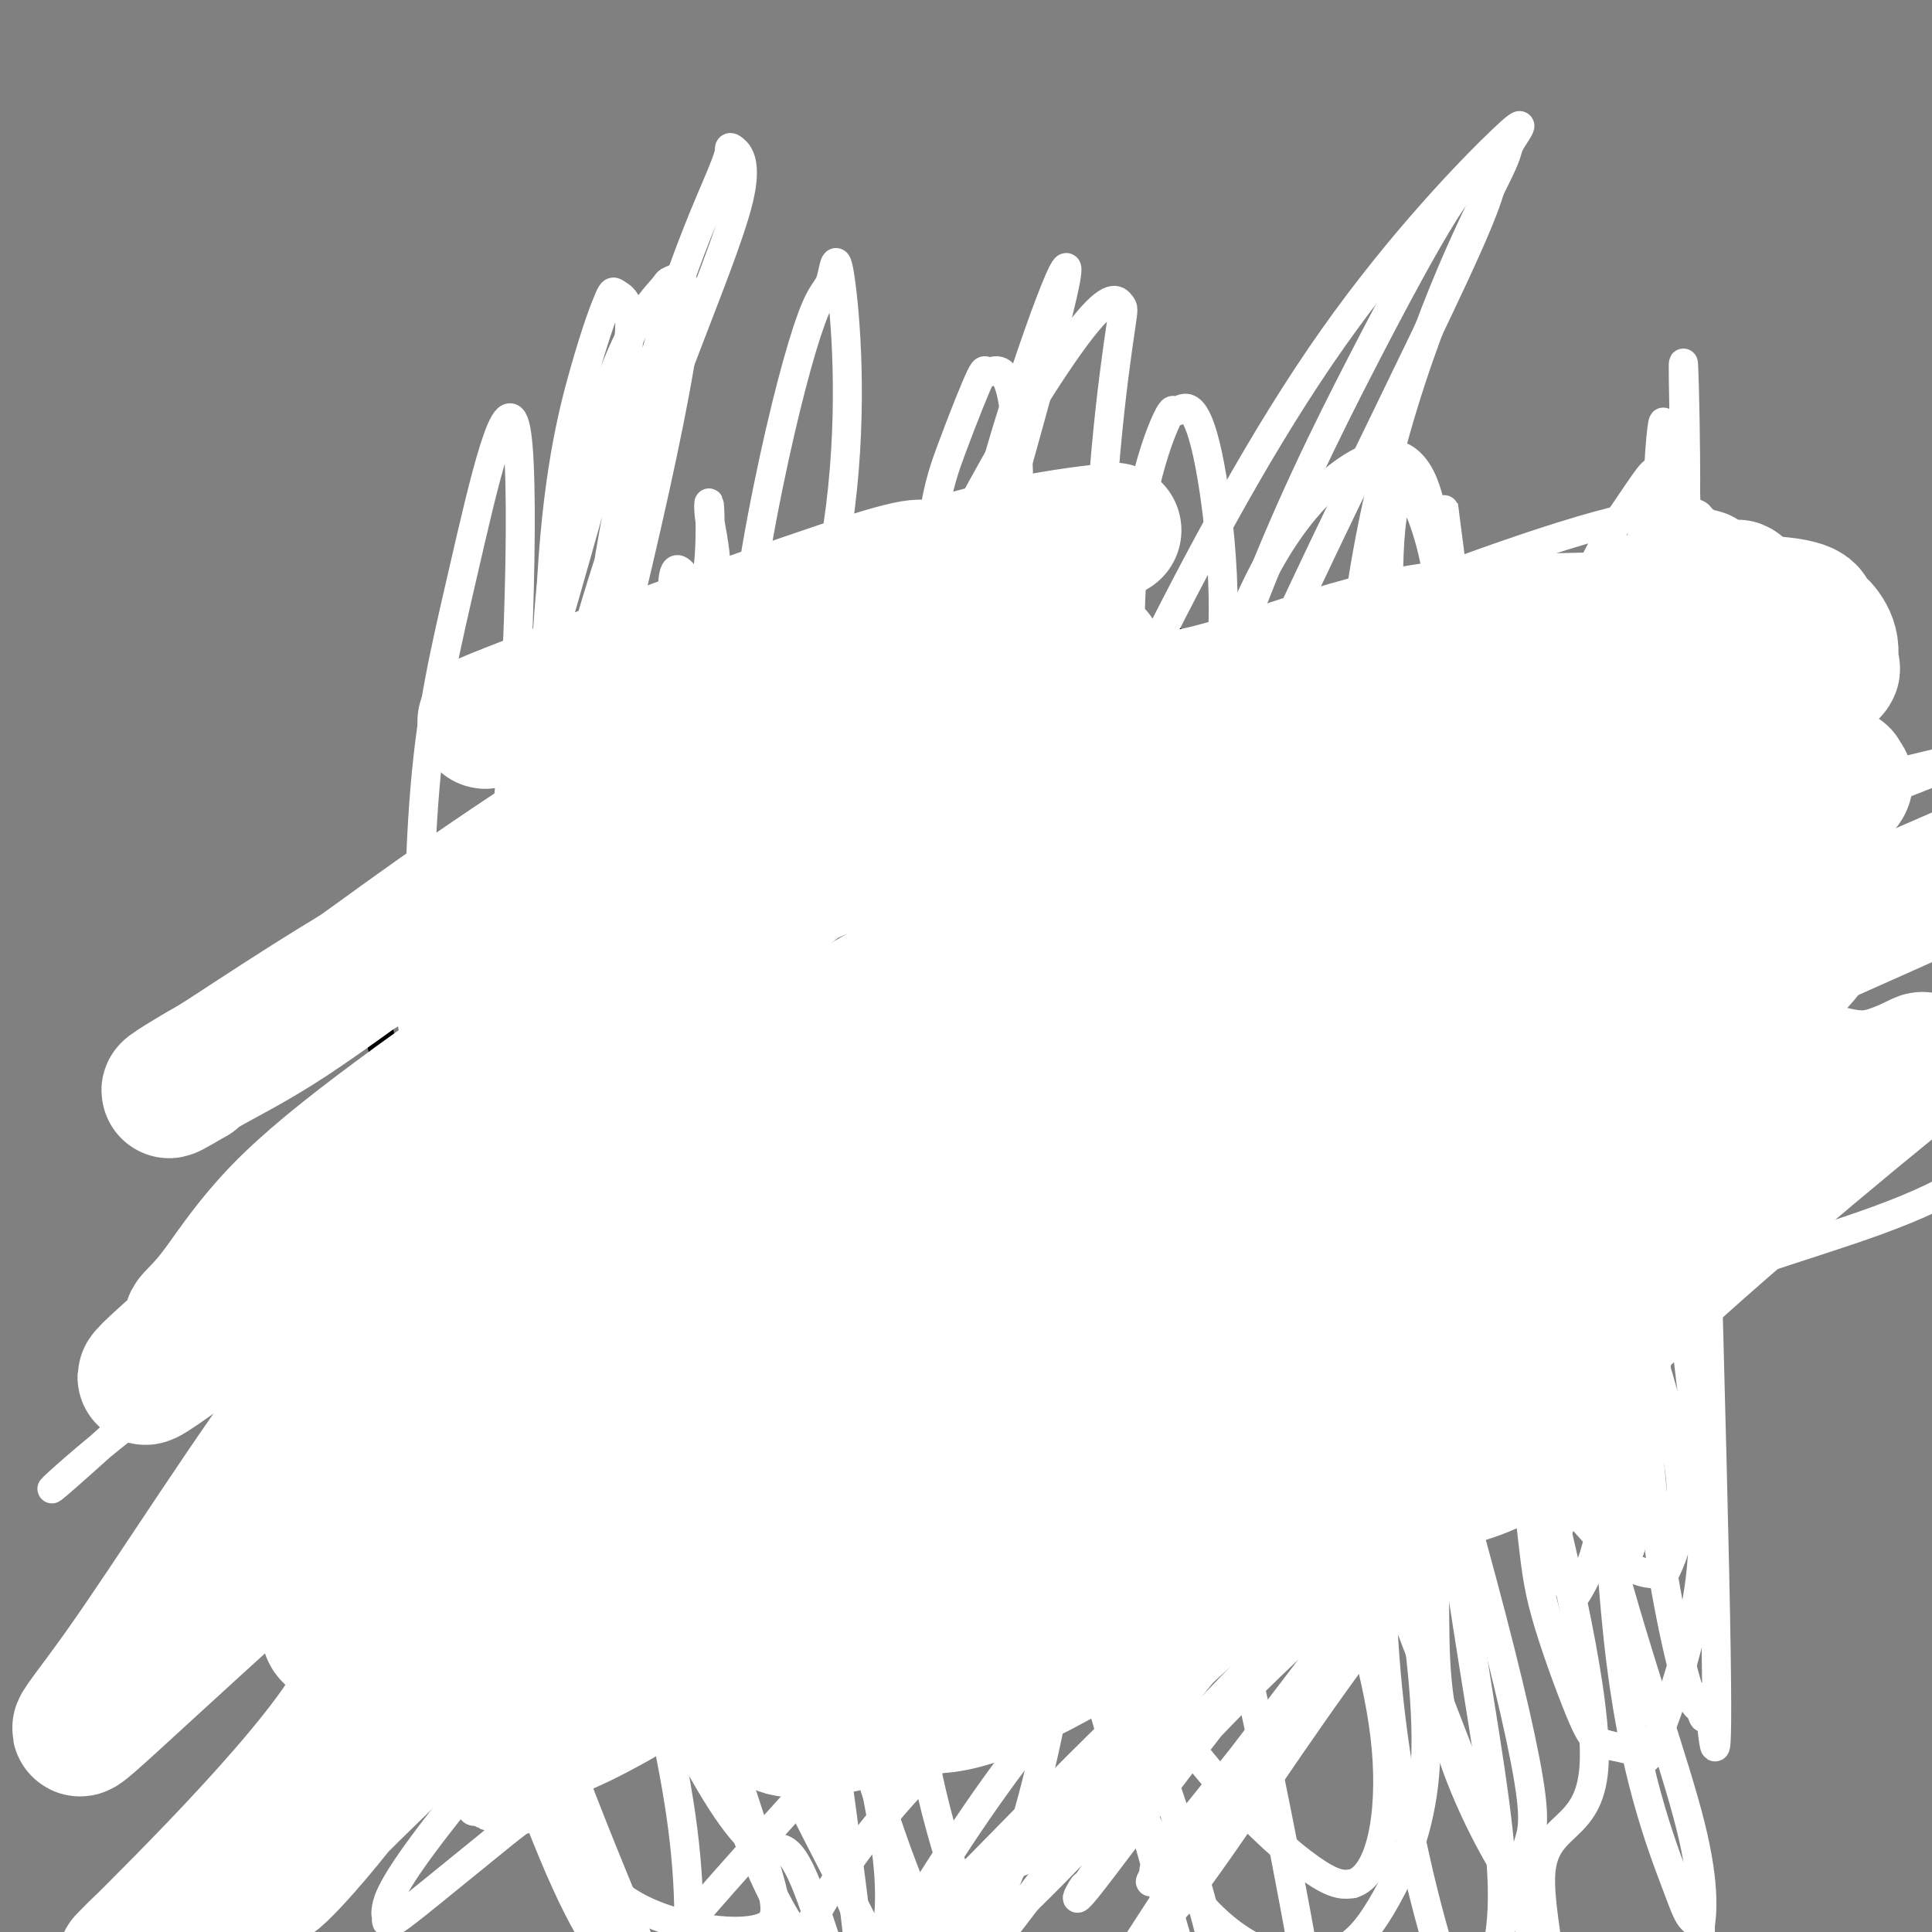 <svg viewBox='0 0 400 400' version='1.1' xmlns='http://www.w3.org/2000/svg' xmlns:xlink='http://www.w3.org/1999/xlink'><rect x="0" y="0" width="400" height="400" fill="#808080" stroke="none"/><g fill='none' stroke='#000000' stroke-width='6' stroke-linecap='round' stroke-linejoin='round'><path d='M295,317c0.039,-0.386 0.077,-0.773 0,0c-0.077,0.773 -0.271,2.705 0,-1c0.271,-3.705 1.007,-13.048 2,-20c0.993,-6.952 2.242,-11.514 3,-14c0.758,-2.486 1.026,-2.895 2,-5c0.974,-2.105 2.655,-5.906 4,-9c1.345,-3.094 2.355,-5.480 5,-11c2.645,-5.520 6.925,-14.174 9,-18c2.075,-3.826 1.944,-2.826 2,-3c0.056,-0.174 0.297,-1.524 1,-3c0.703,-1.476 1.868,-3.079 3,-5c1.132,-1.921 2.232,-4.162 3,-6c0.768,-1.838 1.204,-3.273 2,-5c0.796,-1.727 1.954,-3.744 3,-6c1.046,-2.256 1.982,-4.750 3,-7c1.018,-2.250 2.118,-4.255 3,-6c0.882,-1.745 1.546,-3.230 2,-5c0.454,-1.770 0.699,-3.825 1,-5c0.301,-1.175 0.658,-1.468 1,-2c0.342,-0.532 0.670,-1.302 1,-2c0.330,-0.698 0.662,-1.325 1,-2c0.338,-0.675 0.682,-1.399 1,-2c0.318,-0.601 0.611,-1.079 1,-2c0.389,-0.921 0.874,-2.287 1,-3c0.126,-0.713 -0.107,-0.775 0,-1c0.107,-0.225 0.553,-0.612 1,-1'/><path d='M350,173c7.718,-17.089 2.011,-5.312 0,-1c-2.011,4.312 -0.328,1.159 0,0c0.328,-1.159 -0.700,-0.325 -1,0c-0.300,0.325 0.130,0.140 0,0c-0.130,-0.140 -0.818,-0.235 -1,0c-0.182,0.235 0.143,0.800 0,1c-0.143,0.200 -0.755,0.037 -1,0c-0.245,-0.037 -0.125,0.054 0,0c0.125,-0.054 0.254,-0.253 0,0c-0.254,0.253 -0.891,0.957 -1,1c-0.109,0.043 0.311,-0.576 0,0c-0.311,0.576 -1.353,2.347 -2,3c-0.647,0.653 -0.899,0.186 -1,0c-0.101,-0.186 -0.050,-0.093 0,0'/><path d='M119,142c-0.008,0.380 -0.016,0.760 0,1c0.016,0.240 0.057,0.340 0,1c-0.057,0.660 -0.211,1.879 0,3c0.211,1.121 0.789,2.143 1,4c0.211,1.857 0.057,4.550 0,7c-0.057,2.450 -0.015,4.656 0,7c0.015,2.344 0.004,4.824 0,7c-0.004,2.176 -0.001,4.047 0,5c0.001,0.953 0.000,0.986 0,1c-0.000,0.014 -0.000,0.007 0,0'/><path d='M152,141c0.000,-0.137 0.000,-0.274 0,0c0.000,0.274 0.000,0.960 0,0c0.000,-0.960 0.000,-3.566 0,1c0.000,4.566 0.000,16.305 0,21c0.000,4.695 0.000,2.348 0,0'/><path d='M187,140c0.030,-0.012 0.061,-0.024 0,0c-0.061,0.024 -0.212,0.085 0,0c0.212,-0.085 0.788,-0.315 1,0c0.212,0.315 0.058,1.175 0,1c-0.058,-0.175 -0.022,-1.385 1,1c1.022,2.385 3.030,8.366 4,11c0.970,2.634 0.901,1.921 1,3c0.099,1.079 0.367,3.949 1,6c0.633,2.051 1.632,3.283 2,4c0.368,0.717 0.105,0.919 0,1c-0.105,0.081 -0.053,0.040 0,0'/><path d='M243,133c-0.014,-0.232 -0.028,-0.465 0,0c0.028,0.465 0.099,1.627 0,1c-0.099,-0.627 -0.367,-3.044 1,1c1.367,4.044 4.368,14.550 6,20c1.632,5.450 1.895,5.843 2,6c0.105,0.157 0.053,0.079 0,0'/><path d='M286,149c0.014,-0.192 0.028,-0.384 0,0c-0.028,0.384 -0.097,1.343 0,0c0.097,-1.343 0.362,-4.989 0,2c-0.362,6.989 -1.351,24.612 -2,32c-0.649,7.388 -0.958,4.540 -1,5c-0.042,0.460 0.185,4.226 0,7c-0.185,2.774 -0.781,4.554 -1,6c-0.219,1.446 -0.063,2.556 0,3c0.063,0.444 0.031,0.222 0,0'/><path d='M76,207c-0.120,-0.101 -0.240,-0.203 0,0c0.240,0.203 0.838,0.710 1,1c0.162,0.290 -0.114,0.363 0,1c0.114,0.637 0.619,1.839 1,3c0.381,1.161 0.638,2.280 1,4c0.362,1.720 0.828,4.040 1,7c0.172,2.960 0.049,6.560 0,8c-0.049,1.440 -0.025,0.720 0,0'/><path d='M95,238c0.032,-0.117 0.065,-0.234 0,0c-0.065,0.234 -0.227,0.820 0,1c0.227,0.180 0.844,-0.044 1,0c0.156,0.044 -0.150,0.358 0,1c0.150,0.642 0.757,1.612 1,2c0.243,0.388 0.121,0.194 0,0'/><path d='M132,241c-0.120,0.002 -0.239,0.004 0,0c0.239,-0.004 0.838,-0.015 1,0c0.162,0.015 -0.111,0.056 0,0c0.111,-0.056 0.608,-0.211 1,0c0.392,0.211 0.680,0.786 1,1c0.320,0.214 0.673,0.068 1,0c0.327,-0.068 0.626,-0.057 1,1c0.374,1.057 0.821,3.159 1,4c0.179,0.841 0.089,0.420 0,0'/><path d='M181,230c0.040,0.004 0.080,0.008 0,0c-0.080,-0.008 -0.281,-0.026 0,0c0.281,0.026 1.042,0.098 1,0c-0.042,-0.098 -0.888,-0.367 0,1c0.888,1.367 3.508,4.368 5,6c1.492,1.632 1.855,1.895 2,2c0.145,0.105 0.073,0.053 0,0'/><path d='M236,214c-0.083,0.754 -0.166,1.509 0,2c0.166,0.491 0.581,0.719 1,1c0.419,0.281 0.844,0.614 1,1c0.156,0.386 0.045,0.825 0,1c-0.045,0.175 -0.022,0.088 0,0'/><path d='M87,357c-0.477,-0.615 -0.955,-1.229 -1,-1c-0.045,0.229 0.342,1.302 0,0c-0.342,-1.302 -1.412,-4.979 -2,-8c-0.588,-3.021 -0.693,-5.386 -1,-8c-0.307,-2.614 -0.814,-5.478 -1,-7c-0.186,-1.522 -0.051,-1.704 0,-3c0.051,-1.296 0.016,-3.706 0,-5c-0.016,-1.294 -0.015,-1.471 0,-2c0.015,-0.529 0.044,-1.410 0,-2c-0.044,-0.590 -0.161,-0.888 0,-1c0.161,-0.112 0.598,-0.038 1,0c0.402,0.038 0.768,0.041 1,0c0.232,-0.041 0.330,-0.124 1,0c0.670,0.124 1.913,0.457 3,1c1.087,0.543 2.016,1.298 3,2c0.984,0.702 2.021,1.351 3,2c0.979,0.649 1.900,1.299 3,2c1.100,0.701 2.378,1.453 3,2c0.622,0.547 0.588,0.888 1,1c0.412,0.112 1.269,-0.007 2,0c0.731,0.007 1.337,0.139 2,0c0.663,-0.139 1.382,-0.551 2,-1c0.618,-0.449 1.135,-0.936 2,-2c0.865,-1.064 2.077,-2.705 3,-4c0.923,-1.295 1.557,-2.244 2,-3c0.443,-0.756 0.696,-1.319 1,-2c0.304,-0.681 0.658,-1.480 1,-2c0.342,-0.520 0.671,-0.760 1,-1'/><path d='M117,315c2.629,-2.308 2.202,-0.577 2,0c-0.202,0.577 -0.178,-0.000 0,0c0.178,0.000 0.510,0.578 1,1c0.490,0.422 1.140,0.689 2,2c0.860,1.311 1.932,3.667 3,6c1.068,2.333 2.131,4.642 3,7c0.869,2.358 1.542,4.764 2,7c0.458,2.236 0.701,4.302 1,6c0.299,1.698 0.655,3.030 1,4c0.345,0.970 0.680,1.580 1,2c0.320,0.420 0.625,0.652 1,1c0.375,0.348 0.822,0.814 1,1c0.178,0.186 0.089,0.093 0,0'/><path d='M150,324c0.000,0.026 0.000,0.051 0,0c-0.000,-0.051 -0.000,-0.179 0,0c0.000,0.179 0.000,0.664 0,1c-0.000,0.336 -0.001,0.522 0,1c0.001,0.478 0.003,1.246 0,2c-0.003,0.754 -0.013,1.493 0,2c0.013,0.507 0.048,0.780 0,1c-0.048,0.220 -0.180,0.386 0,1c0.180,0.614 0.670,1.674 1,2c0.330,0.326 0.498,-0.083 1,0c0.502,0.083 1.337,0.658 2,1c0.663,0.342 1.155,0.451 2,0c0.845,-0.451 2.043,-1.462 3,-2c0.957,-0.538 1.672,-0.605 2,-1c0.328,-0.395 0.270,-1.120 1,-2c0.730,-0.880 2.249,-1.916 3,-3c0.751,-1.084 0.734,-2.216 1,-3c0.266,-0.784 0.814,-1.221 1,-2c0.186,-0.779 0.009,-1.900 0,-3c-0.009,-1.100 0.148,-2.178 0,-3c-0.148,-0.822 -0.603,-1.387 -1,-2c-0.397,-0.613 -0.735,-1.276 -1,-2c-0.265,-0.724 -0.455,-1.511 -1,-2c-0.545,-0.489 -1.443,-0.681 -2,-1c-0.557,-0.319 -0.773,-0.767 -1,-1c-0.227,-0.233 -0.467,-0.253 -1,0c-0.533,0.253 -1.361,0.778 -2,1c-0.639,0.222 -1.089,0.142 -2,1c-0.911,0.858 -2.284,2.654 -3,4c-0.716,1.346 -0.776,2.242 -1,3c-0.224,0.758 -0.612,1.379 -1,2'/><path d='M151,319c-1.089,2.222 -0.311,2.778 0,3c0.311,0.222 0.156,0.111 0,0'/><path d='M175,329c0.027,0.079 0.055,0.159 0,0c-0.055,-0.159 -0.191,-0.555 0,-1c0.191,-0.445 0.709,-0.938 1,-2c0.291,-1.062 0.354,-2.694 1,-5c0.646,-2.306 1.875,-5.287 3,-8c1.125,-2.713 2.148,-5.158 3,-7c0.852,-1.842 1.535,-3.082 2,-4c0.465,-0.918 0.713,-1.513 1,-2c0.287,-0.487 0.613,-0.865 1,-1c0.387,-0.135 0.835,-0.027 1,0c0.165,0.027 0.047,-0.029 0,2c-0.047,2.029 -0.023,6.141 0,9c0.023,2.859 0.047,4.465 0,6c-0.047,1.535 -0.163,3.001 0,4c0.163,0.999 0.607,1.533 1,2c0.393,0.467 0.736,0.868 1,1c0.264,0.132 0.449,-0.003 1,0c0.551,0.003 1.467,0.145 2,0c0.533,-0.145 0.682,-0.578 1,-1c0.318,-0.422 0.805,-0.835 1,-1c0.195,-0.165 0.097,-0.083 0,0'/><path d='M209,297c-0.000,-0.014 -0.000,-0.028 0,0c0.000,0.028 0.000,0.097 0,0c-0.000,-0.097 -0.001,-0.361 0,0c0.001,0.361 0.004,1.347 0,2c-0.004,0.653 -0.015,0.974 0,2c0.015,1.026 0.057,2.758 0,4c-0.057,1.242 -0.211,1.993 0,3c0.211,1.007 0.788,2.271 1,3c0.212,0.729 0.061,0.923 0,1c-0.061,0.077 -0.030,0.039 0,0'/><path d='M213,279c0.000,0.000 0.000,0.000 0,0c0.000,0.000 0.000,0.000 0,0c-0.000,-0.000 0.000,0.000 0,0'/><path d='M241,284c-0.026,0.018 -0.052,0.036 0,0c0.052,-0.036 0.182,-0.127 0,0c-0.182,0.127 -0.675,0.473 -1,1c-0.325,0.527 -0.480,1.236 -1,2c-0.520,0.764 -1.404,1.584 -2,3c-0.596,1.416 -0.903,3.427 -1,5c-0.097,1.573 0.018,2.707 0,4c-0.018,1.293 -0.169,2.745 0,4c0.169,1.255 0.657,2.314 1,3c0.343,0.686 0.539,1.000 1,1c0.461,0.000 1.185,-0.314 2,-1c0.815,-0.686 1.720,-1.745 3,-3c1.280,-1.255 2.935,-2.705 4,-4c1.065,-1.295 1.539,-2.435 2,-3c0.461,-0.565 0.908,-0.554 1,-1c0.092,-0.446 -0.171,-1.350 0,-2c0.171,-0.650 0.778,-1.045 1,-1c0.222,0.045 0.061,0.530 0,1c-0.061,0.470 -0.021,0.924 0,3c0.021,2.076 0.024,5.773 0,9c-0.024,3.227 -0.073,5.985 0,9c0.073,3.015 0.269,6.289 0,10c-0.269,3.711 -1.002,7.861 -2,12c-0.998,4.139 -2.262,8.267 -3,11c-0.738,2.733 -0.949,4.069 -2,6c-1.051,1.931 -2.941,4.456 -4,6c-1.059,1.544 -1.285,2.108 -2,3c-0.715,0.892 -1.919,2.112 -3,3c-1.081,0.888 -2.041,1.444 -3,2'/><path d='M232,367c-2.325,2.392 -2.139,1.373 -2,1c0.139,-0.373 0.230,-0.100 0,0c-0.230,0.100 -0.780,0.029 -1,0c-0.220,-0.029 -0.110,-0.014 0,0'/><path d='M269,276c-0.316,0.688 -0.632,1.376 -1,4c-0.368,2.624 -0.789,7.183 -1,9c-0.211,1.817 -0.211,0.890 0,1c0.211,0.110 0.634,1.256 1,2c0.366,0.744 0.675,1.086 1,1c0.325,-0.086 0.664,-0.600 1,-1c0.336,-0.400 0.667,-0.688 1,-1c0.333,-0.312 0.668,-0.650 2,-2c1.332,-1.350 3.660,-3.713 5,-6c1.340,-2.287 1.691,-4.497 2,-6c0.309,-1.503 0.576,-2.298 1,-3c0.424,-0.702 1.005,-1.310 1,-2c-0.005,-0.690 -0.596,-1.461 -1,-2c-0.404,-0.539 -0.620,-0.845 -1,-1c-0.380,-0.155 -0.925,-0.160 -2,0c-1.075,0.160 -2.680,0.486 -4,1c-1.320,0.514 -2.355,1.215 -3,2c-0.645,0.785 -0.898,1.653 -1,2c-0.102,0.347 -0.051,0.174 0,0'/><path d='M289,220c-0.016,-0.157 -0.032,-0.314 0,0c0.032,0.314 0.113,1.097 0,2c-0.113,0.903 -0.420,1.924 -1,5c-0.580,3.076 -1.435,8.206 -2,12c-0.565,3.794 -0.842,6.252 -1,9c-0.158,2.748 -0.197,5.785 0,8c0.197,2.215 0.631,3.609 1,5c0.369,1.391 0.673,2.779 1,4c0.327,1.221 0.676,2.275 1,3c0.324,0.725 0.623,1.122 1,2c0.377,0.878 0.832,2.236 1,3c0.168,0.764 0.048,0.932 0,1c-0.048,0.068 -0.024,0.034 0,0'/><path d='M277,262c-0.076,0.109 -0.153,0.218 0,0c0.153,-0.218 0.535,-0.763 1,-1c0.465,-0.237 1.011,-0.167 2,-1c0.989,-0.833 2.420,-2.571 4,-4c1.580,-1.429 3.309,-2.551 4,-3c0.691,-0.449 0.346,-0.224 0,0'/><path d='M307,239c-0.123,-0.273 -0.246,-0.545 0,-1c0.246,-0.455 0.862,-1.092 1,-1c0.138,0.092 -0.200,0.914 1,-2c1.200,-2.914 3.940,-9.565 5,-12c1.060,-2.435 0.439,-0.656 0,0c-0.439,0.656 -0.698,0.189 -1,0c-0.302,-0.189 -0.648,-0.100 -1,0c-0.352,0.100 -0.710,0.211 -1,1c-0.290,0.789 -0.513,2.257 -1,4c-0.487,1.743 -1.238,3.762 -2,6c-0.762,2.238 -1.533,4.695 -2,7c-0.467,2.305 -0.629,4.458 -1,6c-0.371,1.542 -0.950,2.473 -1,3c-0.050,0.527 0.430,0.649 1,1c0.570,0.351 1.230,0.929 2,1c0.770,0.071 1.650,-0.367 3,-1c1.350,-0.633 3.171,-1.463 5,-3c1.829,-1.537 3.665,-3.783 6,-6c2.335,-2.217 5.167,-4.405 7,-6c1.833,-1.595 2.667,-2.599 3,-3c0.333,-0.401 0.167,-0.201 0,0'/></g>
<g fill='none' stroke='#FFFFFF' stroke-width='6' stroke-linecap='round' stroke-linejoin='round'><path d='M323,269c0.168,-0.110 0.336,-0.219 0,0c-0.336,0.219 -1.177,0.767 -1,0c0.177,-0.767 1.371,-2.850 -12,0c-13.371,2.850 -41.307,10.634 -57,16c-15.693,5.366 -19.141,8.316 -26,13c-6.859,4.684 -17.128,11.102 -27,17c-9.872,5.898 -19.348,11.275 -29,17c-9.652,5.725 -19.479,11.798 -28,17c-8.521,5.202 -15.735,9.534 -22,13c-6.265,3.466 -11.579,6.066 -15,8c-3.421,1.934 -4.948,3.200 -6,4c-1.052,0.800 -1.629,1.132 -2,1c-0.371,-0.132 -0.535,-0.728 0,-1c0.535,-0.272 1.768,-0.218 6,-1c4.232,-0.782 11.464,-2.399 21,-7c9.536,-4.601 21.375,-12.187 36,-21c14.625,-8.813 32.037,-18.855 48,-28c15.963,-9.145 30.478,-17.393 45,-25c14.522,-7.607 29.051,-14.573 41,-20c11.949,-5.427 21.319,-9.315 29,-12c7.681,-2.685 13.672,-4.166 17,-5c3.328,-0.834 3.991,-1.019 5,-1c1.009,0.019 2.363,0.242 2,1c-0.363,0.758 -2.444,2.050 -8,5c-5.556,2.950 -14.587,7.557 -30,17c-15.413,9.443 -37.206,23.721 -59,38'/><path d='M251,315c-22.855,16.082 -32.491,25.788 -39,32c-6.509,6.212 -9.891,8.932 -16,15c-6.109,6.068 -14.944,15.484 -22,26c-7.056,10.516 -12.331,22.131 -14,27c-1.669,4.869 0.268,2.993 4,1c3.732,-1.993 9.258,-4.102 16,-9c6.742,-4.898 14.700,-12.585 24,-22c9.300,-9.415 19.943,-20.558 32,-32c12.057,-11.442 25.527,-23.181 36,-32c10.473,-8.819 17.947,-14.717 27,-22c9.053,-7.283 19.683,-15.952 13,-11c-6.683,4.952 -30.679,23.524 -46,37c-15.321,13.476 -21.967,21.856 -30,31c-8.033,9.144 -17.454,19.052 -24,27c-6.546,7.948 -10.218,13.936 -12,17c-1.782,3.064 -1.675,3.204 -2,4c-0.325,0.796 -1.080,2.249 1,1c2.080,-1.249 6.997,-5.201 14,-12c7.003,-6.799 16.091,-16.445 26,-27c9.909,-10.555 20.638,-22.017 31,-32c10.362,-9.983 20.358,-18.486 29,-26c8.642,-7.514 15.930,-14.040 21,-18c5.070,-3.960 7.922,-5.354 9,-6c1.078,-0.646 0.382,-0.544 1,-1c0.618,-0.456 2.551,-1.469 0,1c-2.551,2.469 -9.586,8.420 -17,15c-7.414,6.580 -15.207,13.790 -23,21'/><path d='M290,320c-10.992,10.069 -18.971,17.243 -27,25c-8.029,7.757 -16.109,16.097 -22,23c-5.891,6.903 -9.592,12.368 -12,16c-2.408,3.632 -3.522,5.431 -4,6c-0.478,0.569 -0.321,-0.091 -1,1c-0.679,1.091 -2.194,3.934 1,0c3.194,-3.934 11.096,-14.646 19,-25c7.904,-10.354 15.811,-20.351 24,-30c8.189,-9.649 16.662,-18.951 24,-27c7.338,-8.049 13.543,-14.845 20,-21c6.457,-6.155 13.165,-11.669 15,-13c1.835,-1.331 -1.205,1.522 6,-5c7.205,-6.522 24.654,-22.420 1,-1c-23.654,21.420 -88.412,80.157 -113,103c-24.588,22.843 -9.005,9.793 -4,6c5.005,-3.793 -0.568,1.672 -3,4c-2.432,2.328 -1.724,1.518 -2,2c-0.276,0.482 -1.537,2.257 0,1c1.537,-1.257 5.872,-5.546 9,-9c3.128,-3.454 5.048,-6.073 11,-13c5.952,-6.927 15.936,-18.160 25,-28c9.064,-9.840 17.207,-18.286 25,-26c7.793,-7.714 15.236,-14.697 21,-20c5.764,-5.303 9.848,-8.927 12,-11c2.152,-2.073 2.371,-2.597 3,-3c0.629,-0.403 1.669,-0.685 2,-1c0.331,-0.315 -0.048,-0.661 -1,0c-0.952,0.661 -2.476,2.331 -4,4'/><path d='M315,278c-1.356,0.689 -3.244,0.911 -4,1c-0.756,0.089 -0.378,0.044 0,0'/><path d='M337,257c-0.442,-0.058 -0.884,-0.116 -1,0c-0.116,0.116 0.095,0.404 -2,1c-2.095,0.596 -6.496,1.498 -14,5c-7.504,3.502 -18.111,9.604 -28,17c-9.889,7.396 -19.059,16.087 -28,25c-8.941,8.913 -17.655,18.048 -26,27c-8.345,8.952 -16.323,17.722 -23,26c-6.677,8.278 -12.053,16.064 -16,22c-3.947,5.936 -6.466,10.024 -9,14c-2.534,3.976 -5.084,7.842 -6,10c-0.916,2.158 -0.197,2.609 0,3c0.197,0.391 -0.129,0.723 0,1c0.129,0.277 0.713,0.501 4,-2c3.287,-2.501 9.278,-7.725 18,-17c8.722,-9.275 20.177,-22.599 31,-35c10.823,-12.401 21.014,-23.879 31,-35c9.986,-11.121 19.766,-21.884 29,-31c9.234,-9.116 17.921,-16.584 26,-23c8.079,-6.416 15.551,-11.779 20,-15c4.449,-3.221 5.876,-4.301 7,-5c1.124,-0.699 1.946,-1.017 2,-1c0.054,0.017 -0.658,0.367 0,0c0.658,-0.367 2.688,-1.453 -1,1c-3.688,2.453 -13.094,8.446 -24,17c-10.906,8.554 -23.311,19.670 -35,31c-11.689,11.330 -22.663,22.876 -37,39c-14.337,16.124 -32.039,36.827 -42,50c-9.961,13.173 -12.182,18.816 -14,22c-1.818,3.184 -3.234,3.910 -4,5c-0.766,1.090 -0.883,2.545 -1,4'/><path d='M194,413c-3.115,5.068 -1.402,2.239 0,1c1.402,-1.239 2.494,-0.889 7,-6c4.506,-5.111 12.425,-15.685 21,-27c8.575,-11.315 17.807,-23.371 28,-36c10.193,-12.629 21.348,-25.831 33,-38c11.652,-12.169 23.801,-23.304 35,-33c11.199,-9.696 21.447,-17.953 28,-23c6.553,-5.047 9.412,-6.883 11,-8c1.588,-1.117 1.907,-1.514 1,0c-0.907,1.514 -3.039,4.941 -9,12c-5.961,7.059 -15.749,17.751 -23,24c-7.251,6.249 -11.964,8.054 -30,33c-18.036,24.946 -49.394,73.031 -61,91c-11.606,17.969 -3.460,5.822 1,0c4.460,-5.822 5.233,-5.318 9,-10c3.767,-4.682 10.527,-14.549 17,-24c6.473,-9.451 12.658,-18.487 19,-27c6.342,-8.513 12.839,-16.503 19,-24c6.161,-7.497 11.985,-14.502 15,-18c3.015,-3.498 3.220,-3.489 4,-4c0.780,-0.511 2.134,-1.541 1,0c-1.134,1.541 -4.756,5.652 -10,12c-5.244,6.348 -12.109,14.933 -20,23c-7.891,8.067 -16.808,15.615 -24,23c-7.192,7.385 -12.660,14.608 -17,20c-4.340,5.392 -7.553,8.952 -9,11c-1.447,2.048 -1.128,2.585 -1,3c0.128,0.415 0.064,0.707 0,1'/><path d='M239,389c-5.805,5.570 19.682,-27.004 34,-46c14.318,-18.996 17.465,-24.412 23,-32c5.535,-7.588 13.457,-17.346 20,-25c6.543,-7.654 11.707,-13.202 14,-16c2.293,-2.798 1.714,-2.844 2,-3c0.286,-0.156 1.436,-0.420 2,-1c0.564,-0.580 0.544,-1.476 -1,1c-1.544,2.476 -4.610,8.323 -7,12c-2.390,3.677 -4.105,5.182 -5,6c-0.895,0.818 -0.970,0.948 -1,1c-0.030,0.052 -0.015,0.026 0,0'/><path d='M219,320c-0.130,-0.255 -0.260,-0.511 0,-1c0.260,-0.489 0.911,-1.212 2,-10c1.089,-8.788 2.618,-25.641 5,-45c2.382,-19.359 5.619,-41.226 11,-65c5.381,-23.774 12.906,-49.456 21,-71c8.094,-21.544 16.757,-38.948 24,-53c7.243,-14.052 13.068,-24.750 17,-31c3.932,-6.250 5.973,-8.052 7,-9c1.027,-0.948 1.041,-1.042 2,-1c0.959,0.042 2.865,0.221 -2,12c-4.865,11.779 -16.499,35.158 -28,59c-11.501,23.842 -22.868,48.146 -32,73c-9.132,24.854 -16.028,50.257 -20,73c-3.972,22.743 -5.021,42.825 -4,61c1.021,18.175 4.112,34.444 8,47c3.888,12.556 8.572,21.400 13,28c4.428,6.600 8.598,10.956 13,14c4.402,3.044 9.036,4.778 13,5c3.964,0.222 7.259,-1.066 10,-3c2.741,-1.934 4.928,-4.515 8,-10c3.072,-5.485 7.030,-13.875 8,-26c0.970,-12.125 -1.049,-27.984 -4,-46c-2.951,-18.016 -6.835,-38.189 -9,-57c-2.165,-18.811 -2.611,-36.261 -2,-52c0.611,-15.739 2.280,-29.767 5,-41c2.720,-11.233 6.492,-19.671 9,-24c2.508,-4.329 3.752,-4.550 5,-6c1.248,-1.450 2.499,-4.129 4,0c1.501,4.129 3.250,15.064 5,26'/><path d='M308,167c-0.511,10.889 -4.290,25.112 -8,42c-3.710,16.888 -7.353,36.441 -10,57c-2.647,20.559 -4.298,42.123 -4,61c0.298,18.877 2.546,35.066 5,48c2.454,12.934 5.115,22.614 7,29c1.885,6.386 2.995,9.480 4,11c1.005,1.520 1.904,1.468 2,2c0.096,0.532 -0.611,1.650 1,-1c1.611,-2.650 5.540,-9.068 6,-21c0.460,-11.932 -2.548,-29.376 -6,-51c-3.452,-21.624 -7.349,-47.426 -9,-71c-1.651,-23.574 -1.058,-44.918 -1,-64c0.058,-19.082 -0.419,-35.901 5,-38c5.419,-2.099 16.735,10.522 21,16c4.265,5.478 1.477,3.812 -1,19c-2.477,15.188 -4.645,47.229 -5,69c-0.355,21.771 1.103,33.273 2,41c0.897,7.727 1.233,11.678 3,18c1.767,6.322 4.963,15.015 7,20c2.037,4.985 2.914,6.261 5,7c2.086,0.739 5.382,0.941 7,2c1.618,1.059 1.558,2.977 4,-3c2.442,-5.977 7.386,-19.847 9,-33c1.614,-13.153 -0.104,-25.587 -3,-50c-2.896,-24.413 -6.972,-60.803 -9,-82c-2.028,-21.197 -2.008,-27.199 -2,-32c0.008,-4.801 0.004,-8.400 0,-12'/><path d='M338,151c-2.175,-27.264 -0.612,-7.423 0,-1c0.612,6.423 0.274,-0.571 1,2c0.726,2.571 2.518,14.706 3,28c0.482,13.294 -0.345,27.745 -1,43c-0.655,15.255 -1.139,31.314 -1,46c0.139,14.686 0.902,28.001 2,39c1.098,10.999 2.530,19.684 4,27c1.470,7.316 2.978,13.264 4,16c1.022,2.736 1.557,2.259 2,3c0.443,0.741 0.794,2.699 1,1c0.206,-1.699 0.267,-7.055 1,-1c0.733,6.055 2.136,23.522 1,-29c-1.136,-52.522 -4.813,-175.033 -6,-223c-1.187,-47.967 0.115,-21.389 0,1c-0.115,22.389 -1.646,40.590 -4,58c-2.354,17.410 -5.531,34.028 -8,54c-2.469,19.972 -4.228,43.299 -5,56c-0.772,12.701 -0.555,14.776 0,25c0.555,10.224 1.449,28.597 3,43c1.551,14.403 3.759,24.836 6,33c2.241,8.164 4.516,14.059 6,18c1.484,3.941 2.178,5.926 3,7c0.822,1.074 1.773,1.235 2,2c0.227,0.765 -0.269,2.133 0,0c0.269,-2.133 1.303,-7.767 -2,-21c-3.303,-13.233 -10.944,-34.067 -17,-57c-6.056,-22.933 -10.528,-47.967 -15,-73'/><path d='M318,248c-2.653,-29.453 -1.787,-66.587 -1,-83c0.787,-16.413 1.493,-12.107 3,-16c1.507,-3.893 3.815,-15.986 7,-25c3.185,-9.014 7.248,-14.950 10,-19c2.752,-4.050 4.192,-6.215 5,-7c0.808,-0.785 0.982,-0.191 2,-2c1.018,-1.809 2.880,-6.022 1,0c-1.880,6.022 -7.501,22.280 -14,42c-6.499,19.720 -13.876,42.903 -20,66c-6.124,23.097 -10.996,46.109 -13,67c-2.004,20.891 -1.140,39.661 -1,54c0.140,14.339 -0.445,24.247 3,36c3.445,11.753 10.918,25.352 14,29c3.082,3.648 1.771,-2.654 2,-6c0.229,-3.346 1.996,-3.737 1,-12c-0.996,-8.263 -4.755,-24.399 -10,-44c-5.245,-19.601 -11.975,-42.666 -17,-66c-5.025,-23.334 -8.344,-46.935 -10,-68c-1.656,-21.065 -1.650,-39.592 0,-57c1.650,-17.408 4.945,-33.696 9,-48c4.055,-14.304 8.872,-26.622 13,-36c4.128,-9.378 7.567,-15.814 9,-19c1.433,-3.186 0.860,-3.121 2,-5c1.140,-1.879 3.994,-5.702 -2,0c-5.994,5.702 -20.835,20.928 -35,41c-14.165,20.072 -27.652,44.988 -40,70c-12.348,25.012 -23.555,50.119 -32,75c-8.445,24.881 -14.127,49.538 -16,73c-1.873,23.462 0.064,45.731 2,68'/><path d='M190,356c3.060,20.960 9.709,39.361 16,54c6.291,14.639 12.225,25.518 18,33c5.775,7.482 11.392,11.568 16,14c4.608,2.432 8.207,3.212 11,1c2.793,-2.212 4.780,-7.414 6,-11c1.220,-3.586 1.673,-5.556 0,-16c-1.673,-10.444 -5.473,-29.362 -12,-50c-6.527,-20.638 -15.782,-42.995 -24,-69c-8.218,-26.005 -15.400,-55.658 -19,-85c-3.600,-29.342 -3.617,-58.372 -3,-79c0.617,-20.628 1.867,-32.854 8,-54c6.133,-21.146 17.148,-51.211 13,-33c-4.148,18.211 -23.461,84.700 -34,121c-10.539,36.300 -12.306,42.413 -15,63c-2.694,20.587 -6.316,55.650 -7,77c-0.684,21.350 1.571,28.987 4,39c2.429,10.013 5.032,22.400 7,29c1.968,6.600 3.300,7.412 5,11c1.700,3.588 3.767,9.953 5,13c1.233,3.047 1.630,2.778 2,3c0.370,0.222 0.712,0.936 1,1c0.288,0.064 0.522,-0.522 1,0c0.478,0.522 1.200,2.151 -1,-2c-2.200,-4.151 -7.322,-14.082 -14,-27c-6.678,-12.918 -14.913,-28.824 -23,-48c-8.087,-19.176 -16.025,-41.622 -21,-66c-4.975,-24.378 -6.988,-50.689 -9,-77'/><path d='M121,198c-1.105,-25.886 0.632,-52.103 4,-75c3.368,-22.897 8.365,-42.476 13,-57c4.635,-14.524 8.907,-23.992 11,-29c2.093,-5.008 2.005,-5.556 2,-6c-0.005,-0.444 0.072,-0.785 1,0c0.928,0.785 2.708,2.695 1,10c-1.708,7.305 -6.903,20.004 -13,36c-6.097,15.996 -13.096,35.289 -19,56c-5.904,20.711 -10.712,42.842 -14,66c-3.288,23.158 -5.056,47.345 -5,69c0.056,21.655 1.935,40.778 5,57c3.065,16.222 7.317,29.542 10,41c2.683,11.458 3.796,21.054 12,27c8.204,5.946 23.499,8.244 29,6c5.501,-2.244 1.208,-9.028 -8,-39c-9.208,-29.972 -23.333,-83.131 -30,-110c-6.667,-26.869 -5.878,-27.447 -6,-46c-0.122,-18.553 -1.156,-55.082 0,-80c1.156,-24.918 4.502,-38.226 7,-47c2.498,-8.774 4.150,-13.013 5,-15c0.850,-1.987 0.900,-1.723 2,-1c1.100,0.723 3.250,1.905 2,11c-1.250,9.095 -5.901,26.103 -11,44c-5.099,17.897 -10.645,36.684 -15,57c-4.355,20.316 -7.519,42.162 -9,62c-1.481,19.838 -1.280,37.668 0,55c1.280,17.332 3.640,34.166 6,51'/><path d='M101,341c3.151,15.604 8.028,29.113 12,39c3.972,9.887 7.038,16.150 10,21c2.962,4.850 5.820,8.286 7,10c1.180,1.714 0.682,1.705 1,2c0.318,0.295 1.451,0.892 2,1c0.549,0.108 0.514,-0.274 1,-1c0.486,-0.726 1.492,-1.797 -1,-9c-2.492,-7.203 -8.481,-20.537 -15,-38c-6.519,-17.463 -13.569,-39.054 -19,-63c-5.431,-23.946 -9.244,-50.245 -11,-75c-1.756,-24.755 -1.454,-47.964 0,-65c1.454,-17.036 4.059,-27.897 8,-45c3.941,-17.103 9.218,-40.446 11,-28c1.782,12.446 0.070,60.682 -3,90c-3.070,29.318 -7.496,39.719 -8,65c-0.504,25.281 2.915,65.443 7,90c4.085,24.557 8.838,33.511 13,42c4.162,8.489 7.734,16.514 11,22c3.266,5.486 6.226,8.431 8,10c1.774,1.569 2.363,1.760 3,2c0.637,0.240 1.322,0.527 2,1c0.678,0.473 1.349,1.130 2,-4c0.651,-5.130 1.282,-16.049 -1,-32c-2.282,-15.951 -7.478,-36.935 -13,-58c-5.522,-21.065 -11.371,-42.210 -14,-76c-2.629,-33.790 -2.037,-80.226 -1,-104c1.037,-23.774 2.518,-24.887 4,-26'/><path d='M117,112c2.576,-11.516 7.015,-27.305 11,-37c3.985,-9.695 7.515,-13.295 9,-15c1.485,-1.705 0.923,-1.517 2,-2c1.077,-0.483 3.792,-1.639 3,8c-0.792,9.639 -5.093,30.073 -10,51c-4.907,20.927 -10.421,42.347 -14,65c-3.579,22.653 -5.224,46.540 -4,69c1.224,22.460 5.317,43.495 10,61c4.683,17.505 9.956,31.481 16,44c6.044,12.519 12.859,23.583 17,26c4.141,2.417 5.608,-3.812 11,11c5.392,14.812 14.710,50.664 9,3c-5.710,-47.664 -26.448,-178.844 -34,-236c-7.552,-57.156 -1.918,-40.289 1,-38c2.918,2.289 3.120,-10.002 3,-15c-0.120,-4.998 -0.560,-2.704 0,1c0.560,3.704 2.122,8.817 1,22c-1.122,13.183 -4.929,34.435 -8,56c-3.071,21.565 -5.407,43.442 -6,65c-0.593,21.558 0.555,42.797 3,61c2.445,18.203 6.186,33.372 10,46c3.814,12.628 7.702,22.716 11,30c3.298,7.284 6.008,11.764 9,15c2.992,3.236 6.266,5.228 8,7c1.734,1.772 1.928,3.323 4,1c2.072,-2.323 6.020,-8.521 5,-23c-1.020,-14.479 -7.010,-37.240 -13,-60'/><path d='M171,328c-4.512,-23.393 -9.294,-51.875 -13,-81c-3.706,-29.125 -6.338,-58.895 -6,-84c0.338,-25.105 3.644,-45.547 7,-62c3.356,-16.453 6.762,-28.918 9,-35c2.238,-6.082 3.308,-5.781 4,-8c0.692,-2.219 1.006,-6.959 2,0c0.994,6.959 2.668,25.615 0,47c-2.668,21.385 -9.676,45.498 -14,70c-4.324,24.502 -5.963,49.393 -6,73c-0.037,23.607 1.528,45.931 6,64c4.472,18.069 11.852,31.882 19,52c7.148,20.118 14.065,46.539 23,37c8.935,-9.539 19.887,-55.038 20,-84c0.113,-28.962 -10.612,-41.386 -18,-72c-7.388,-30.614 -11.440,-79.418 -12,-108c-0.560,-28.582 2.373,-36.942 5,-44c2.627,-7.058 4.947,-12.815 6,-15c1.053,-2.185 0.838,-0.799 2,-1c1.162,-0.201 3.701,-1.989 5,8c1.299,9.989 1.357,31.755 0,53c-1.357,21.245 -4.129,41.967 -5,62c-0.871,20.033 0.160,39.375 2,57c1.840,17.625 4.490,33.532 9,48c4.510,14.468 10.879,27.497 18,39c7.121,11.503 14.994,21.482 22,29c7.006,7.518 13.145,12.577 17,15c3.855,2.423 5.428,2.212 7,2'/><path d='M280,390c5.780,-1.592 8.229,-14.071 7,-28c-1.229,-13.929 -6.137,-29.306 -12,-48c-5.863,-18.694 -12.681,-40.703 -19,-63c-6.319,-22.297 -12.139,-44.881 -16,-65c-3.861,-20.119 -5.765,-37.772 -6,-52c-0.235,-14.228 1.197,-25.030 3,-33c1.803,-7.970 3.977,-13.109 5,-15c1.023,-1.891 0.894,-0.534 2,-1c1.106,-0.466 3.446,-2.757 6,9c2.554,11.757 5.320,37.560 1,51c-4.320,13.440 -15.728,14.517 -3,63c12.728,48.483 49.593,144.374 64,180c14.407,35.626 6.357,10.989 7,0c0.643,-10.989 9.980,-8.331 11,-22c1.020,-13.669 -6.275,-43.666 -12,-67c-5.725,-23.334 -9.879,-40.005 -14,-59c-4.121,-18.995 -8.211,-40.315 -11,-58c-2.789,-17.685 -4.279,-31.735 -5,-44c-0.721,-12.265 -0.674,-22.745 0,-29c0.674,-6.255 1.974,-8.285 2,-10c0.026,-1.715 -1.222,-3.114 0,-1c1.222,2.114 4.915,7.742 7,18c2.085,10.258 2.561,25.146 3,41c0.439,15.854 0.840,32.672 2,49c1.160,16.328 3.080,32.164 5,48'/><path d='M307,254c4.701,32.720 11.455,45.520 15,52c3.545,6.480 3.881,6.638 6,9c2.119,2.362 6.019,6.926 9,9c2.981,2.074 5.042,1.657 6,2c0.958,0.343 0.813,1.447 2,-1c1.187,-2.447 3.707,-8.444 3,-18c-0.707,-9.556 -4.639,-22.672 -10,-39c-5.361,-16.328 -12.151,-35.868 -18,-55c-5.849,-19.132 -10.758,-37.858 -14,-53c-3.242,-15.142 -4.819,-26.702 -5,-30c-0.181,-3.298 1.032,1.664 0,-8c-1.032,-9.664 -4.309,-33.954 0,-1c4.309,32.954 16.205,123.153 21,158c4.795,34.847 2.490,14.341 4,14c1.510,-0.341 6.836,19.484 9,27c2.164,7.516 1.167,2.722 1,1c-0.167,-1.722 0.494,-0.372 1,0c0.506,0.372 0.855,-0.232 1,-7c0.145,-6.768 0.087,-19.698 -1,-35c-1.087,-15.302 -3.202,-32.976 -4,-50c-0.798,-17.024 -0.280,-33.399 1,-48c1.280,-14.601 3.321,-27.429 5,-37c1.679,-9.571 2.996,-15.885 4,-19c1.004,-3.115 1.693,-3.031 2,-4c0.307,-0.969 0.230,-2.991 1,0c0.770,2.991 2.385,10.996 4,19'/><path d='M350,140c-0.045,9.178 -2.659,22.622 -5,36c-2.341,13.378 -4.411,26.690 -7,40c-2.589,13.310 -5.699,26.620 -8,38c-2.301,11.380 -3.793,20.831 -5,28c-1.207,7.169 -2.127,12.054 -3,17c-0.873,4.946 -1.698,9.951 -2,13c-0.302,3.049 -0.082,4.143 0,5c0.082,0.857 0.024,1.479 0,2c-0.024,0.521 -0.016,0.941 1,0c1.016,-0.941 3.039,-3.244 4,-14c0.961,-10.756 0.861,-29.965 2,-47c1.139,-17.035 3.519,-31.896 6,-49c2.481,-17.104 5.065,-36.450 9,-39c3.935,-2.550 9.222,11.697 11,16c1.778,4.303 0.046,-1.339 -3,19c-3.046,20.339 -7.407,66.661 -9,85c-1.593,18.339 -0.419,8.697 0,6c0.419,-2.697 0.081,1.550 0,3c-0.081,1.450 0.093,0.104 0,0c-0.093,-0.104 -0.453,1.036 0,-1c0.453,-2.036 1.719,-7.248 2,-17c0.281,-9.752 -0.422,-24.044 -1,-40c-0.578,-15.956 -1.031,-33.576 -1,-51c0.031,-17.424 0.547,-34.653 1,-48c0.453,-13.347 0.844,-22.814 1,-28c0.156,-5.186 0.078,-6.093 0,-7'/><path d='M343,107c0.927,-30.917 3.243,-21.210 -1,1c-4.243,22.210 -15.046,56.923 -20,74c-4.954,17.077 -4.058,16.516 -5,29c-0.942,12.484 -3.722,38.011 -4,56c-0.278,17.989 1.947,28.440 4,37c2.053,8.560 3.933,15.230 5,19c1.067,3.770 1.320,4.641 2,5c0.680,0.359 1.786,0.206 2,1c0.214,0.794 -0.462,2.534 1,0c1.462,-2.534 5.064,-9.342 5,-21c-0.064,-11.658 -3.794,-28.165 -6,-53c-2.206,-24.835 -2.889,-57.997 -1,-56c1.889,1.997 6.349,39.152 8,56c1.651,16.848 0.493,13.389 0,14c-0.493,0.611 -0.321,5.290 0,9c0.321,3.710 0.790,6.449 1,9c0.210,2.551 0.161,4.914 0,0c-0.161,-4.914 -0.434,-17.105 -1,-31c-0.566,-13.895 -1.426,-29.493 -2,-44c-0.574,-14.507 -0.863,-27.924 -1,-35c-0.137,-7.076 -0.121,-7.812 0,-10c0.121,-2.188 0.347,-5.829 0,0c-0.347,5.829 -1.268,21.130 -2,35c-0.732,13.870 -1.274,26.311 -1,38c0.274,11.689 1.364,22.625 2,31c0.636,8.375 0.818,14.187 1,20'/><path d='M330,291c0.717,9.283 1.010,6.991 1,6c-0.010,-0.991 -0.324,-0.682 0,1c0.324,1.682 1.287,4.735 0,-1c-1.287,-5.735 -4.822,-20.259 -8,-36c-3.178,-15.741 -5.999,-32.698 -9,-51c-3.001,-18.302 -6.183,-37.947 -9,-55c-2.817,-17.053 -5.268,-31.514 -7,-41c-1.732,-9.486 -2.745,-13.998 -5,-17c-2.255,-3.002 -5.752,-4.493 -12,-1c-6.248,3.493 -15.247,11.970 -23,30c-7.753,18.030 -14.259,45.612 -27,58c-12.741,12.388 -31.715,9.582 -23,70c8.715,60.418 45.121,184.060 62,230c16.879,45.940 14.230,14.178 9,-23c-5.230,-37.178 -13.043,-79.771 -20,-111c-6.957,-31.229 -13.059,-51.093 -18,-74c-4.941,-22.907 -8.723,-48.856 -11,-73c-2.277,-24.144 -3.050,-46.482 -3,-65c0.050,-18.518 0.923,-33.216 2,-45c1.077,-11.784 2.357,-20.656 3,-25c0.643,-4.344 0.650,-4.161 0,-5c-0.650,-0.839 -1.958,-2.699 -8,5c-6.042,7.699 -16.819,24.957 -26,43c-9.181,18.043 -16.766,36.869 -23,55c-6.234,18.131 -11.117,35.565 -16,53'/><path d='M159,219c-4.447,17.661 -7.566,35.315 -9,51c-1.434,15.685 -1.185,29.401 0,40c1.185,10.599 3.306,18.081 6,25c2.694,6.919 5.961,13.276 9,18c3.039,4.724 5.849,7.815 9,10c3.151,2.185 6.642,3.464 9,5c2.358,1.536 3.584,3.328 6,-3c2.416,-6.328 6.022,-20.778 6,-39c-0.022,-18.222 -3.672,-40.218 -6,-62c-2.328,-21.782 -3.333,-43.351 -4,-62c-0.667,-18.649 -0.996,-34.377 -1,-40c-0.004,-5.623 0.319,-1.142 0,-12c-0.319,-10.858 -1.278,-37.057 0,-2c1.278,35.057 4.795,131.369 5,171c0.205,39.631 -2.901,22.580 1,1c3.901,-21.580 14.811,-47.688 19,-67c4.189,-19.312 1.659,-31.826 1,-41c-0.659,-9.174 0.553,-15.006 1,-18c0.447,-2.994 0.130,-3.150 0,-2c-0.130,1.150 -0.073,3.606 -1,10c-0.927,6.394 -2.840,16.724 -4,25c-1.160,8.276 -1.569,14.497 -2,20c-0.431,5.503 -0.885,10.289 -1,13c-0.115,2.711 0.110,3.346 0,4c-0.110,0.654 -0.555,1.327 -1,2'/><path d='M202,266c-1.283,11.365 0.009,3.778 0,0c-0.009,-3.778 -1.320,-3.748 -2,-9c-0.680,-5.252 -0.730,-15.787 -1,-22c-0.270,-6.213 -0.760,-8.104 -1,-10c-0.240,-1.896 -0.228,-3.797 -1,-2c-0.772,1.797 -2.327,7.292 -3,15c-0.673,7.708 -0.465,17.629 0,26c0.465,8.371 1.187,15.193 2,20c0.813,4.807 1.719,7.600 2,9c0.281,1.400 -0.061,1.407 0,2c0.061,0.593 0.525,1.772 1,1c0.475,-0.772 0.961,-3.494 2,-12c1.039,-8.506 2.632,-22.794 -1,-30c-3.632,-7.206 -12.488,-7.328 -16,-3c-3.512,4.328 -1.680,13.108 -1,20c0.680,6.892 0.208,11.896 0,14c-0.208,2.104 -0.150,1.306 0,1c0.150,-0.306 0.393,-0.122 0,-6c-0.393,-5.878 -1.423,-17.819 -2,-29c-0.577,-11.181 -0.701,-21.602 -1,-30c-0.299,-8.398 -0.771,-14.772 -1,-18c-0.229,-3.228 -0.213,-3.310 0,-4c0.213,-0.690 0.624,-1.989 1,0c0.376,1.989 0.717,7.266 1,12c0.283,4.734 0.510,8.924 1,12c0.490,3.076 1.245,5.038 2,7'/><path d='M184,230c1.003,5.526 1.011,3.842 1,4c-0.011,0.158 -0.041,2.158 1,0c1.041,-2.158 3.155,-8.474 4,-11c0.845,-2.526 0.423,-1.263 0,0'/><path d='M191,234c-0.095,-0.019 -0.190,-0.037 0,0c0.190,0.037 0.664,0.130 1,0c0.336,-0.130 0.534,-0.482 2,-2c1.466,-1.518 4.199,-4.201 8,-7c3.801,-2.799 8.668,-5.714 12,-8c3.332,-2.286 5.127,-3.944 7,-5c1.873,-1.056 3.824,-1.511 5,-2c1.176,-0.489 1.577,-1.014 2,-1c0.423,0.014 0.869,0.566 1,1c0.131,0.434 -0.052,0.749 -1,2c-0.948,1.251 -2.662,3.438 -5,6c-2.338,2.562 -5.300,5.499 -8,8c-2.700,2.501 -5.139,4.565 -7,6c-1.861,1.435 -3.145,2.241 -4,3c-0.855,0.759 -1.283,1.472 -2,2c-0.717,0.528 -1.724,0.870 -2,1c-0.276,0.130 0.181,0.047 0,0c-0.181,-0.047 -0.998,-0.058 -1,0c-0.002,0.058 0.811,0.185 1,0c0.189,-0.185 -0.246,-0.680 0,-1c0.246,-0.320 1.174,-0.464 2,-1c0.826,-0.536 1.549,-1.465 2,-2c0.451,-0.535 0.629,-0.675 1,-1c0.371,-0.325 0.936,-0.833 1,-1c0.064,-0.167 -0.375,0.008 0,0c0.375,-0.008 1.562,-0.198 -1,0c-2.562,0.198 -8.872,0.785 -15,3c-6.128,2.215 -12.073,6.058 -17,9c-4.927,2.942 -8.836,4.983 -11,6c-2.164,1.017 -2.582,1.008 -3,1'/><path d='M159,251c-5.096,2.652 -2.336,1.283 -2,1c0.336,-0.283 -1.754,0.519 -1,0c0.754,-0.519 4.350,-2.358 12,-6c7.650,-3.642 19.354,-9.087 32,-15c12.646,-5.913 26.234,-12.292 39,-18c12.766,-5.708 24.711,-10.744 36,-15c11.289,-4.256 21.924,-7.734 30,-10c8.076,-2.266 13.595,-3.322 17,-4c3.405,-0.678 4.696,-0.980 5,-1c0.304,-0.020 -0.378,0.240 1,0c1.378,-0.240 4.816,-0.980 -2,2c-6.816,2.980 -23.886,9.682 -25,8c-1.114,-1.682 13.727,-11.746 -34,6c-47.727,17.746 -158.022,63.301 -199,80c-40.978,16.699 -12.638,4.540 -3,1c9.638,-3.540 0.573,1.539 -1,3c-1.573,1.461 4.347,-0.696 6,-1c1.653,-0.304 -0.961,1.247 13,-5c13.961,-6.247 44.496,-20.291 67,-31c22.504,-10.709 36.977,-18.084 53,-25c16.023,-6.916 33.597,-13.374 49,-19c15.403,-5.626 28.636,-10.419 40,-14c11.364,-3.581 20.861,-5.950 26,-7c5.139,-1.050 5.922,-0.783 7,-1c1.078,-0.217 2.451,-0.919 1,0c-1.451,0.919 -5.725,3.460 -10,6'/><path d='M316,186c-6.853,2.614 -19.486,6.147 -33,10c-13.514,3.853 -27.909,8.024 -43,13c-15.091,4.976 -30.877,10.757 -45,17c-14.123,6.243 -26.583,12.949 -37,19c-10.417,6.051 -18.790,11.446 -24,15c-5.210,3.554 -7.256,5.266 -8,6c-0.744,0.734 -0.187,0.490 -1,1c-0.813,0.510 -2.994,1.773 2,1c4.994,-0.773 17.165,-3.582 32,-9c14.835,-5.418 32.333,-13.444 51,-21c18.667,-7.556 38.502,-14.640 60,-21c21.498,-6.360 44.658,-11.995 52,-14c7.342,-2.005 -1.136,-0.380 -10,-1c-8.864,-0.620 -18.114,-3.484 -61,9c-42.886,12.484 -119.406,40.315 -151,52c-31.594,11.685 -18.260,7.222 -16,7c2.260,-0.222 -6.555,3.795 -13,7c-6.445,3.205 -10.521,5.596 -13,7c-2.479,1.404 -3.362,1.819 -4,2c-0.638,0.181 -1.030,0.127 -1,-1c0.030,-1.127 0.483,-3.327 9,-11c8.517,-7.673 25.097,-20.820 44,-34c18.903,-13.180 40.128,-26.395 62,-39c21.872,-12.605 44.392,-24.602 64,-34c19.608,-9.398 36.304,-16.199 53,-23'/><path d='M285,144c15.807,-6.378 28.823,-10.824 38,-14c9.177,-3.176 14.515,-5.081 21,-6c6.485,-0.919 14.118,-0.850 5,0c-9.118,0.850 -34.986,2.482 -55,5c-20.014,2.518 -34.174,5.923 -50,10c-15.826,4.077 -33.318,8.828 -49,15c-15.682,6.172 -29.555,13.765 -41,20c-11.445,6.235 -20.461,11.111 -29,16c-8.539,4.889 -16.602,9.790 -18,11c-1.398,1.210 3.870,-1.269 -5,3c-8.870,4.269 -31.879,15.288 -1,2c30.879,-13.288 115.646,-50.883 148,-65c32.354,-14.117 12.295,-4.757 7,-2c-5.295,2.757 4.176,-1.087 5,-2c0.824,-0.913 -6.998,1.107 -11,2c-4.002,0.893 -4.185,0.659 -7,2c-2.815,1.341 -8.263,4.258 -12,6c-3.737,1.742 -5.761,2.308 -7,3c-1.239,0.692 -1.691,1.509 -2,2c-0.309,0.491 -0.475,0.658 -1,1c-0.525,0.342 -1.411,0.861 0,1c1.411,0.139 5.117,-0.103 9,-1c3.883,-0.897 7.941,-2.448 12,-4'/><path d='M242,149c5.099,-1.050 7.847,-2.175 10,-3c2.153,-0.825 3.711,-1.350 5,-2c1.289,-0.650 2.309,-1.424 3,-2c0.691,-0.576 1.051,-0.955 1,-1c-0.051,-0.045 -0.514,0.244 0,0c0.514,-0.244 2.006,-1.020 -1,-1c-3.006,0.020 -10.510,0.835 -16,2c-5.490,1.165 -8.967,2.680 -12,4c-3.033,1.320 -5.621,2.443 -7,3c-1.379,0.557 -1.547,0.546 -2,1c-0.453,0.454 -1.191,1.372 -1,2c0.191,0.628 1.309,0.964 7,0c5.691,-0.964 15.953,-3.228 26,-6c10.047,-2.772 19.880,-6.050 28,-9c8.120,-2.950 14.529,-5.571 19,-7c4.471,-1.429 7.006,-1.664 8,-2c0.994,-0.336 0.447,-0.772 1,-1c0.553,-0.228 2.205,-0.248 -4,1c-6.205,1.248 -20.269,3.763 -35,7c-14.731,3.237 -30.130,7.196 -46,11c-15.870,3.804 -32.210,7.453 -47,12c-14.790,4.547 -28.031,9.992 -40,15c-11.969,5.008 -22.668,9.579 -32,14c-9.332,4.421 -17.298,8.691 -23,12c-5.702,3.309 -9.142,5.656 -11,7c-1.858,1.344 -2.136,1.683 -2,2c0.136,0.317 0.686,0.610 0,1c-0.686,0.390 -2.606,0.878 1,0c3.606,-0.878 12.740,-3.121 26,-9c13.260,-5.879 30.646,-15.394 49,-24c18.354,-8.606 37.677,-16.303 57,-24'/><path d='M204,152c22.339,-10.469 25.188,-12.642 49,-18c23.812,-5.358 68.589,-13.901 88,-17c19.411,-3.099 13.457,-0.753 0,0c-13.457,0.753 -34.419,-0.086 -54,4c-19.581,4.086 -37.783,13.097 -49,13c-11.217,-0.097 -15.450,-9.302 -57,23c-41.550,32.302 -120.419,106.110 -152,135c-31.581,28.890 -15.876,12.862 0,1c15.876,-11.862 31.924,-19.556 54,-36c22.076,-16.444 50.181,-41.636 82,-64c31.819,-22.364 67.352,-41.898 91,-54c23.648,-12.102 35.411,-16.771 47,-21c11.589,-4.229 23.005,-8.019 31,-10c7.995,-1.981 12.571,-2.152 15,-2c2.429,0.152 2.713,0.628 3,1c0.287,0.372 0.577,0.638 1,1c0.423,0.362 0.978,0.818 0,2c-0.978,1.182 -3.489,3.091 -6,5'/><path d='M347,115c-6.155,3.431 -19.044,8.009 -37,14c-17.956,5.991 -40.979,13.394 -65,23c-24.021,9.606 -49.038,21.414 -70,33c-20.962,11.586 -37.867,22.949 -50,32c-12.133,9.051 -19.495,15.791 -24,21c-4.505,5.209 -6.155,8.888 -7,11c-0.845,2.112 -0.886,2.658 -1,3c-0.114,0.342 -0.301,0.480 2,1c2.301,0.520 7.090,1.423 14,1c6.910,-0.423 15.942,-2.173 28,-7c12.058,-4.827 27.144,-12.732 47,-21c19.856,-8.268 44.483,-16.899 62,-24c17.517,-7.101 27.924,-12.671 59,-21c31.076,-8.329 82.821,-19.416 108,-26c25.179,-6.584 23.793,-8.665 0,0c-23.793,8.665 -69.992,28.075 -105,45c-35.008,16.925 -58.824,31.365 -86,52c-27.176,20.635 -57.712,47.464 -74,62c-16.288,14.536 -18.327,16.778 -27,27c-8.673,10.222 -23.981,28.425 -32,39c-8.019,10.575 -8.751,13.521 -9,15c-0.249,1.479 -0.015,1.489 0,2c0.015,0.511 -0.188,1.522 1,1c1.188,-0.522 3.768,-2.578 8,-6c4.232,-3.422 10.116,-8.211 16,-13'/><path d='M105,379c9.036,-7.008 19.626,-15.028 35,-26c15.374,-10.972 35.532,-24.896 57,-38c21.468,-13.104 44.246,-25.387 66,-36c21.754,-10.613 42.484,-19.557 62,-27c19.516,-7.443 37.817,-13.385 54,-18c16.183,-4.615 30.248,-7.903 38,-9c7.752,-1.097 9.192,-0.002 11,0c1.808,0.002 3.984,-1.088 0,3c-3.984,4.088 -14.129,13.354 -28,20c-13.871,6.646 -31.468,10.670 -53,19c-21.532,8.330 -46.998,20.965 -67,26c-20.002,5.035 -34.539,2.471 -67,31c-32.461,28.529 -82.846,88.151 -103,112c-20.154,23.849 -10.077,11.924 0,0'/></g>
<g fill='none' stroke='#FFFFFF' stroke-width='28' stroke-linecap='round' stroke-linejoin='round'><path d='M268,289c-0.001,0.007 -0.001,0.013 0,0c0.001,-0.013 0.004,-0.046 0,0c-0.004,0.046 -0.013,0.170 0,0c0.013,-0.170 0.050,-0.634 0,-1c-0.050,-0.366 -0.185,-0.635 0,-1c0.185,-0.365 0.691,-0.826 2,-2c1.309,-1.174 3.420,-3.060 7,-6c3.580,-2.940 8.629,-6.934 14,-11c5.371,-4.066 11.064,-8.202 16,-12c4.936,-3.798 9.113,-7.256 13,-10c3.887,-2.744 7.482,-4.773 9,-6c1.518,-1.227 0.958,-1.653 1,-2c0.042,-0.347 0.685,-0.615 1,-1c0.315,-0.385 0.303,-0.888 -1,-1c-1.303,-0.112 -3.897,0.166 -9,2c-5.103,1.834 -12.715,5.225 -20,9c-7.285,3.775 -14.244,7.933 -21,12c-6.756,4.067 -13.309,8.041 -20,13c-6.691,4.959 -13.519,10.902 -21,17c-7.481,6.098 -15.616,12.351 -22,18c-6.384,5.649 -11.017,10.693 -15,15c-3.983,4.307 -7.316,7.876 -10,11c-2.684,3.124 -4.720,5.801 -6,8c-1.280,2.199 -1.804,3.919 -2,5c-0.196,1.081 -0.065,1.522 0,2c0.065,0.478 0.064,0.993 1,2c0.936,1.007 2.807,2.507 6,3c3.193,0.493 7.706,-0.021 15,-3c7.294,-2.979 17.370,-8.423 29,-16c11.630,-7.577 24.815,-17.289 38,-27'/><path d='M273,307c17.192,-11.639 26.672,-19.238 37,-27c10.328,-7.762 21.505,-15.689 31,-22c9.495,-6.311 17.308,-11.007 23,-15c5.692,-3.993 9.262,-7.283 11,-9c1.738,-1.717 1.645,-1.862 2,-2c0.355,-0.138 1.158,-0.270 1,-1c-0.158,-0.730 -1.277,-2.058 -6,-3c-4.723,-0.942 -13.049,-1.498 -22,-1c-8.951,0.498 -18.528,2.050 -30,5c-11.472,2.950 -24.839,7.298 -37,12c-12.161,4.702 -23.118,9.757 -35,16c-11.882,6.243 -24.691,13.673 -33,21c-8.309,7.327 -12.120,14.552 -27,25c-14.880,10.448 -40.829,24.119 -19,24c21.829,-0.119 91.434,-14.028 121,-21c29.566,-6.972 19.091,-7.008 33,-23c13.909,-15.992 52.203,-47.942 67,-60c14.797,-12.058 6.098,-4.226 -2,-3c-8.098,1.226 -15.593,-4.156 -26,-4c-10.407,0.156 -23.725,5.850 -39,13c-15.275,7.150 -32.507,15.757 -49,25c-16.493,9.243 -32.246,19.121 -48,29'/><path d='M226,286c-21.949,13.078 -28.321,18.772 -35,25c-6.679,6.228 -13.665,12.991 -19,19c-5.335,6.009 -9.017,11.265 -11,15c-1.983,3.735 -2.265,5.948 -2,7c0.265,1.052 1.079,0.943 1,2c-0.079,1.057 -1.049,3.279 3,4c4.049,0.721 13.118,-0.060 26,-6c12.882,-5.940 29.577,-17.039 46,-28c16.423,-10.961 32.575,-21.784 47,-32c14.425,-10.216 27.125,-19.827 39,-28c11.875,-8.173 22.926,-14.909 30,-20c7.074,-5.091 10.170,-8.535 18,-13c7.830,-4.465 20.393,-9.949 5,-4c-15.393,5.949 -58.743,23.333 -72,28c-13.257,4.667 3.579,-3.381 -17,8c-20.579,11.381 -78.574,42.192 -101,55c-22.426,12.808 -9.285,7.612 -5,7c4.285,-0.612 -0.287,3.360 -2,5c-1.713,1.640 -0.566,0.947 0,1c0.566,0.053 0.552,0.851 3,2c2.448,1.149 7.357,2.648 17,-2c9.643,-4.648 24.019,-15.444 39,-27c14.981,-11.556 30.566,-23.873 45,-35c14.434,-11.127 27.717,-21.063 41,-31'/><path d='M322,238c25.159,-19.063 25.556,-20.220 31,-24c5.444,-3.780 15.937,-10.184 21,-17c5.063,-6.816 4.698,-14.046 -2,-17c-6.698,-2.954 -19.730,-1.633 -33,1c-13.270,2.633 -26.779,6.579 -42,12c-15.221,5.421 -32.156,12.319 -49,20c-16.844,7.681 -33.599,16.147 -48,25c-14.401,8.853 -26.450,18.094 -37,27c-10.550,8.906 -19.603,17.476 -27,26c-7.397,8.524 -13.138,17.002 -21,25c-7.862,7.998 -17.846,15.517 -15,21c2.846,5.483 18.520,8.931 15,18c-3.520,9.069 -26.234,23.758 15,-10c41.234,-33.758 146.418,-115.963 193,-151c46.582,-35.037 34.563,-22.906 35,-21c0.437,1.906 13.331,-6.414 19,-10c5.669,-3.586 4.114,-2.437 4,-2c-0.114,0.437 1.212,0.164 1,1c-0.212,0.836 -1.964,2.781 -8,6c-6.036,3.219 -16.356,7.713 -28,13c-11.644,5.287 -24.613,11.368 -39,19c-14.387,7.632 -30.194,16.816 -46,26'/><path d='M261,226c-25.222,14.785 -31.776,22.749 -41,32c-9.224,9.251 -21.118,19.789 -30,29c-8.882,9.211 -14.751,17.096 -19,23c-4.249,5.904 -6.877,9.829 -8,12c-1.123,2.171 -0.742,2.588 -1,3c-0.258,0.412 -1.155,0.819 0,1c1.155,0.181 4.364,0.137 13,-6c8.636,-6.137 22.701,-18.366 40,-31c17.299,-12.634 37.832,-25.672 56,-37c18.168,-11.328 33.972,-20.946 50,-30c16.028,-9.054 32.279,-17.542 39,-21c6.721,-3.458 3.912,-1.885 25,-11c21.088,-9.115 66.074,-28.920 8,-3c-58.074,25.920 -219.208,97.563 -284,128c-64.792,30.437 -33.243,19.668 -33,30c0.243,10.332 -30.819,41.764 -43,54c-12.181,12.236 -5.482,5.275 -3,3c2.482,-2.275 0.746,0.134 0,1c-0.746,0.866 -0.504,0.188 0,0c0.504,-0.188 1.269,0.115 6,-4c4.731,-4.115 13.428,-12.646 24,-24c10.572,-11.354 23.021,-25.530 36,-40c12.979,-14.470 26.490,-29.235 40,-44'/><path d='M136,291c19.360,-20.476 29.759,-29.665 42,-41c12.241,-11.335 26.324,-24.816 39,-36c12.676,-11.184 23.943,-20.072 35,-28c11.057,-7.928 21.902,-14.895 31,-21c9.098,-6.105 16.450,-11.348 24,-16c7.550,-4.652 15.299,-8.715 22,-12c6.701,-3.285 12.356,-5.793 17,-8c4.644,-2.207 8.278,-4.112 10,-5c1.722,-0.888 1.531,-0.758 2,-1c0.469,-0.242 1.597,-0.856 2,-1c0.403,-0.144 0.080,0.182 0,0c-0.080,-0.182 0.081,-0.873 -2,0c-2.081,0.873 -6.406,3.309 -16,8c-9.594,4.691 -24.458,11.638 -42,21c-17.542,9.362 -37.760,21.138 -57,33c-19.240,11.862 -37.500,23.808 -55,36c-17.500,12.192 -34.239,24.630 -49,36c-14.761,11.370 -27.544,21.674 -42,33c-14.456,11.326 -30.583,23.676 -34,30c-3.417,6.324 5.878,6.623 6,7c0.122,0.377 -8.929,0.832 40,-37c48.929,-37.832 155.837,-113.952 205,-147c49.163,-33.048 40.582,-23.024 32,-13'/><path d='M346,129c8.220,-2.951 12.771,-3.827 17,-4c4.229,-0.173 8.137,0.357 10,1c1.863,0.643 1.682,1.397 2,2c0.318,0.603 1.137,1.054 2,2c0.863,0.946 1.772,2.386 2,4c0.228,1.614 -0.225,3.400 0,4c0.225,0.600 1.126,0.012 -1,2c-2.126,1.988 -7.281,6.551 -20,13c-12.719,6.449 -33.002,14.782 -56,26c-22.998,11.218 -48.709,25.319 -73,41c-24.291,15.681 -47.160,32.941 -63,44c-15.840,11.059 -24.651,15.916 -41,36c-16.349,20.084 -40.236,55.395 -55,74c-14.764,18.605 -20.404,20.504 -1,1c19.404,-19.504 63.851,-60.410 88,-83c24.149,-22.590 28.001,-26.863 46,-41c17.999,-14.137 50.146,-38.139 65,-49c14.854,-10.861 12.417,-8.582 17,-11c4.583,-2.418 16.187,-9.535 24,-14c7.813,-4.465 11.837,-6.279 16,-8c4.163,-1.721 8.467,-3.348 12,-5c3.533,-1.652 6.295,-3.329 9,-5c2.705,-1.671 5.352,-3.335 8,-5'/><path d='M354,154c12.563,-6.853 9.472,-5.486 10,-6c0.528,-0.514 4.676,-2.908 7,-4c2.324,-1.092 2.825,-0.883 3,-1c0.175,-0.117 0.024,-0.560 1,-1c0.976,-0.440 3.080,-0.875 -1,-1c-4.080,-0.125 -14.342,0.061 -29,3c-14.658,2.939 -33.711,8.632 -54,16c-20.289,7.368 -41.812,16.412 -62,26c-20.188,9.588 -39.040,19.719 -56,29c-16.960,9.281 -32.028,17.713 -46,27c-13.972,9.287 -26.849,19.430 -36,25c-9.151,5.570 -14.577,6.566 -26,21c-11.423,14.434 -28.844,42.305 -40,58c-11.156,15.695 -16.049,19.214 16,-10c32.049,-29.214 101.039,-91.161 140,-124c38.961,-32.839 47.892,-36.568 56,-41c8.108,-4.432 15.392,-9.566 20,-13c4.608,-3.434 6.541,-5.169 8,-6c1.459,-0.831 2.442,-0.759 3,-1c0.558,-0.241 0.689,-0.796 1,-1c0.311,-0.204 0.803,-0.058 1,0c0.197,0.058 0.098,0.029 0,0'/><path d='M270,150c13.834,-9.606 3.919,-2.622 -1,0c-4.919,2.622 -4.842,0.881 -12,2c-7.158,1.119 -21.551,5.099 -37,10c-15.449,4.901 -31.955,10.722 -49,18c-17.045,7.278 -34.628,16.011 -50,25c-15.372,8.989 -28.532,18.233 -39,26c-10.468,7.767 -18.245,14.055 -24,20c-5.755,5.945 -9.488,11.545 -12,15c-2.512,3.455 -3.802,4.764 -5,6c-1.198,1.236 -2.302,2.400 0,1c2.302,-1.400 8.010,-5.363 1,1c-7.010,6.363 -26.739,23.052 8,-3c34.739,-26.052 123.946,-94.845 158,-121c34.054,-26.155 12.955,-9.672 6,-4c-6.955,5.672 0.235,0.531 2,-2c1.765,-2.531 -1.896,-2.454 -9,-1c-7.104,1.454 -17.653,4.284 -30,9c-12.347,4.716 -26.492,11.319 -41,18c-14.508,6.681 -29.379,13.439 -42,20c-12.621,6.561 -22.991,12.923 -31,18c-8.009,5.077 -13.656,8.867 -17,11c-3.344,2.133 -4.384,2.609 -5,3c-0.616,0.391 -0.808,0.695 -1,1'/><path d='M40,223c-8.914,5.283 -4.200,1.989 1,-1c5.200,-2.989 10.887,-5.675 19,-11c8.113,-5.325 18.651,-13.290 31,-22c12.349,-8.710 26.510,-18.165 41,-27c14.490,-8.835 29.310,-17.048 42,-24c12.690,-6.952 23.251,-12.641 32,-17c8.749,-4.359 15.685,-7.388 19,-9c3.315,-1.612 3.010,-1.809 4,-2c0.990,-0.191 3.275,-0.378 0,0c-3.275,0.378 -12.109,1.322 -23,4c-10.891,2.678 -23.839,7.091 -36,11c-12.161,3.909 -23.537,7.313 -37,12c-13.463,4.687 -29.014,10.658 -32,12c-2.986,1.342 6.592,-1.945 9,-3c2.408,-1.055 -2.355,0.123 11,-5c13.355,-5.123 44.827,-16.549 59,-21c14.173,-4.451 11.047,-1.929 12,-1c0.953,0.929 5.987,0.265 8,0c2.013,-0.265 1.007,-0.133 0,0'/></g>
<g fill='none' stroke='#FFFFFF' stroke-width='4' stroke-linecap='round' stroke-linejoin='round'><path d='M168,147c-0.040,-0.108 -0.080,-0.215 0,0c0.080,0.215 0.279,0.753 0,1c-0.279,0.247 -1.037,0.205 -1,1c0.037,0.795 0.870,2.428 1,4c0.130,1.572 -0.443,3.084 0,5c0.443,1.916 1.904,4.235 3,6c1.096,1.765 1.829,2.975 4,5c2.171,2.025 5.780,4.864 10,7c4.220,2.136 9.052,3.569 13,4c3.948,0.431 7.012,-0.141 10,-1c2.988,-0.859 5.901,-2.005 8,-3c2.099,-0.995 3.383,-1.840 5,-4c1.617,-2.160 3.567,-5.637 5,-9c1.433,-3.363 2.350,-6.613 3,-10c0.650,-3.387 1.032,-6.913 1,-10c-0.032,-3.087 -0.480,-5.737 -1,-8c-0.520,-2.263 -1.113,-4.139 -2,-6c-0.887,-1.861 -2.070,-3.707 -3,-5c-0.930,-1.293 -1.608,-2.033 -3,-3c-1.392,-0.967 -3.499,-2.160 -6,-3c-2.501,-0.840 -5.395,-1.328 -8,-1c-2.605,0.328 -4.919,1.472 -7,2c-2.081,0.528 -3.929,0.441 -6,2c-2.071,1.559 -4.365,4.766 -6,7c-1.635,2.234 -2.610,3.495 -3,4c-0.390,0.505 -0.195,0.252 0,0'/></g>
</svg>